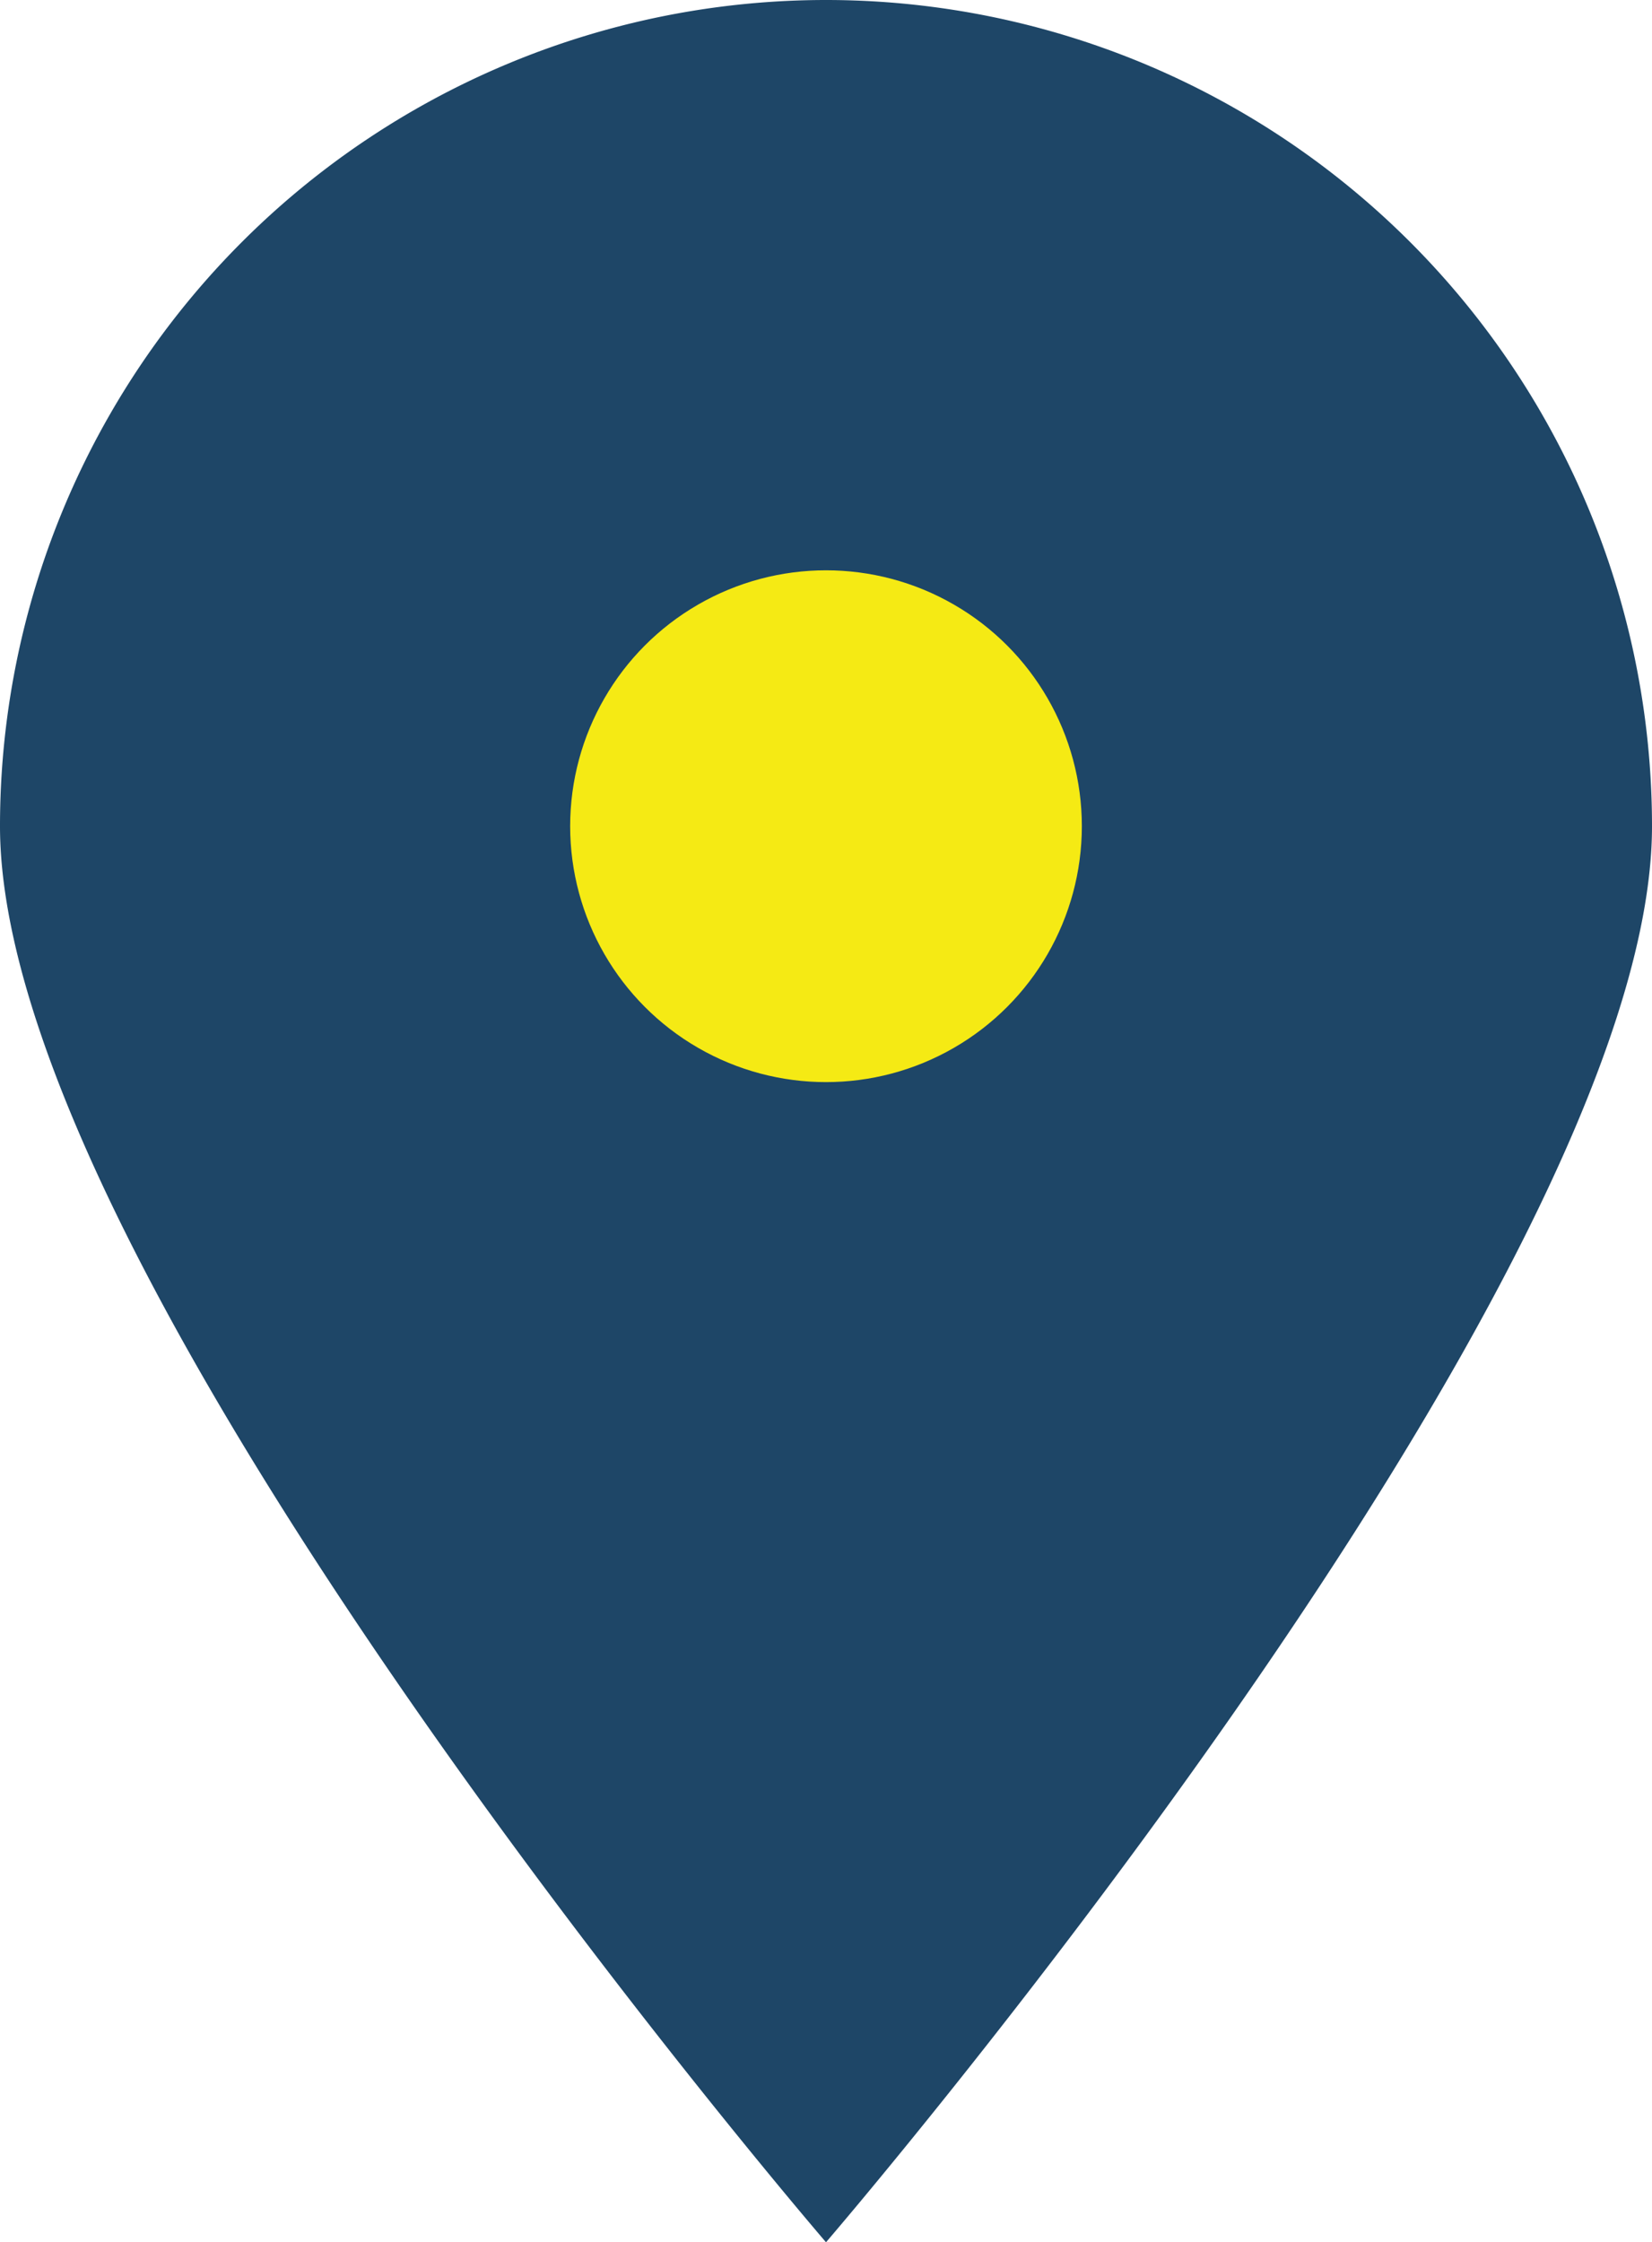 <svg xmlns="http://www.w3.org/2000/svg" viewBox="0 0 113 153.336"><defs><style>.a{fill:#1e4667;}.b{fill:#f5ea14;}</style></defs><g transform="translate(-436 -1840)"><path class="a" d="M56.5,0A56.5,56.5,0,0,1,113,56.5c0,31.2-56.5,96.836-56.5,96.836S0,87.7,0,56.5A56.5,56.5,0,0,1,56.5,0Z" transform="translate(436 1840)"/><circle class="b" cx="17.5" cy="17.5" r="17.5" transform="translate(475 1879)"/></g></svg>